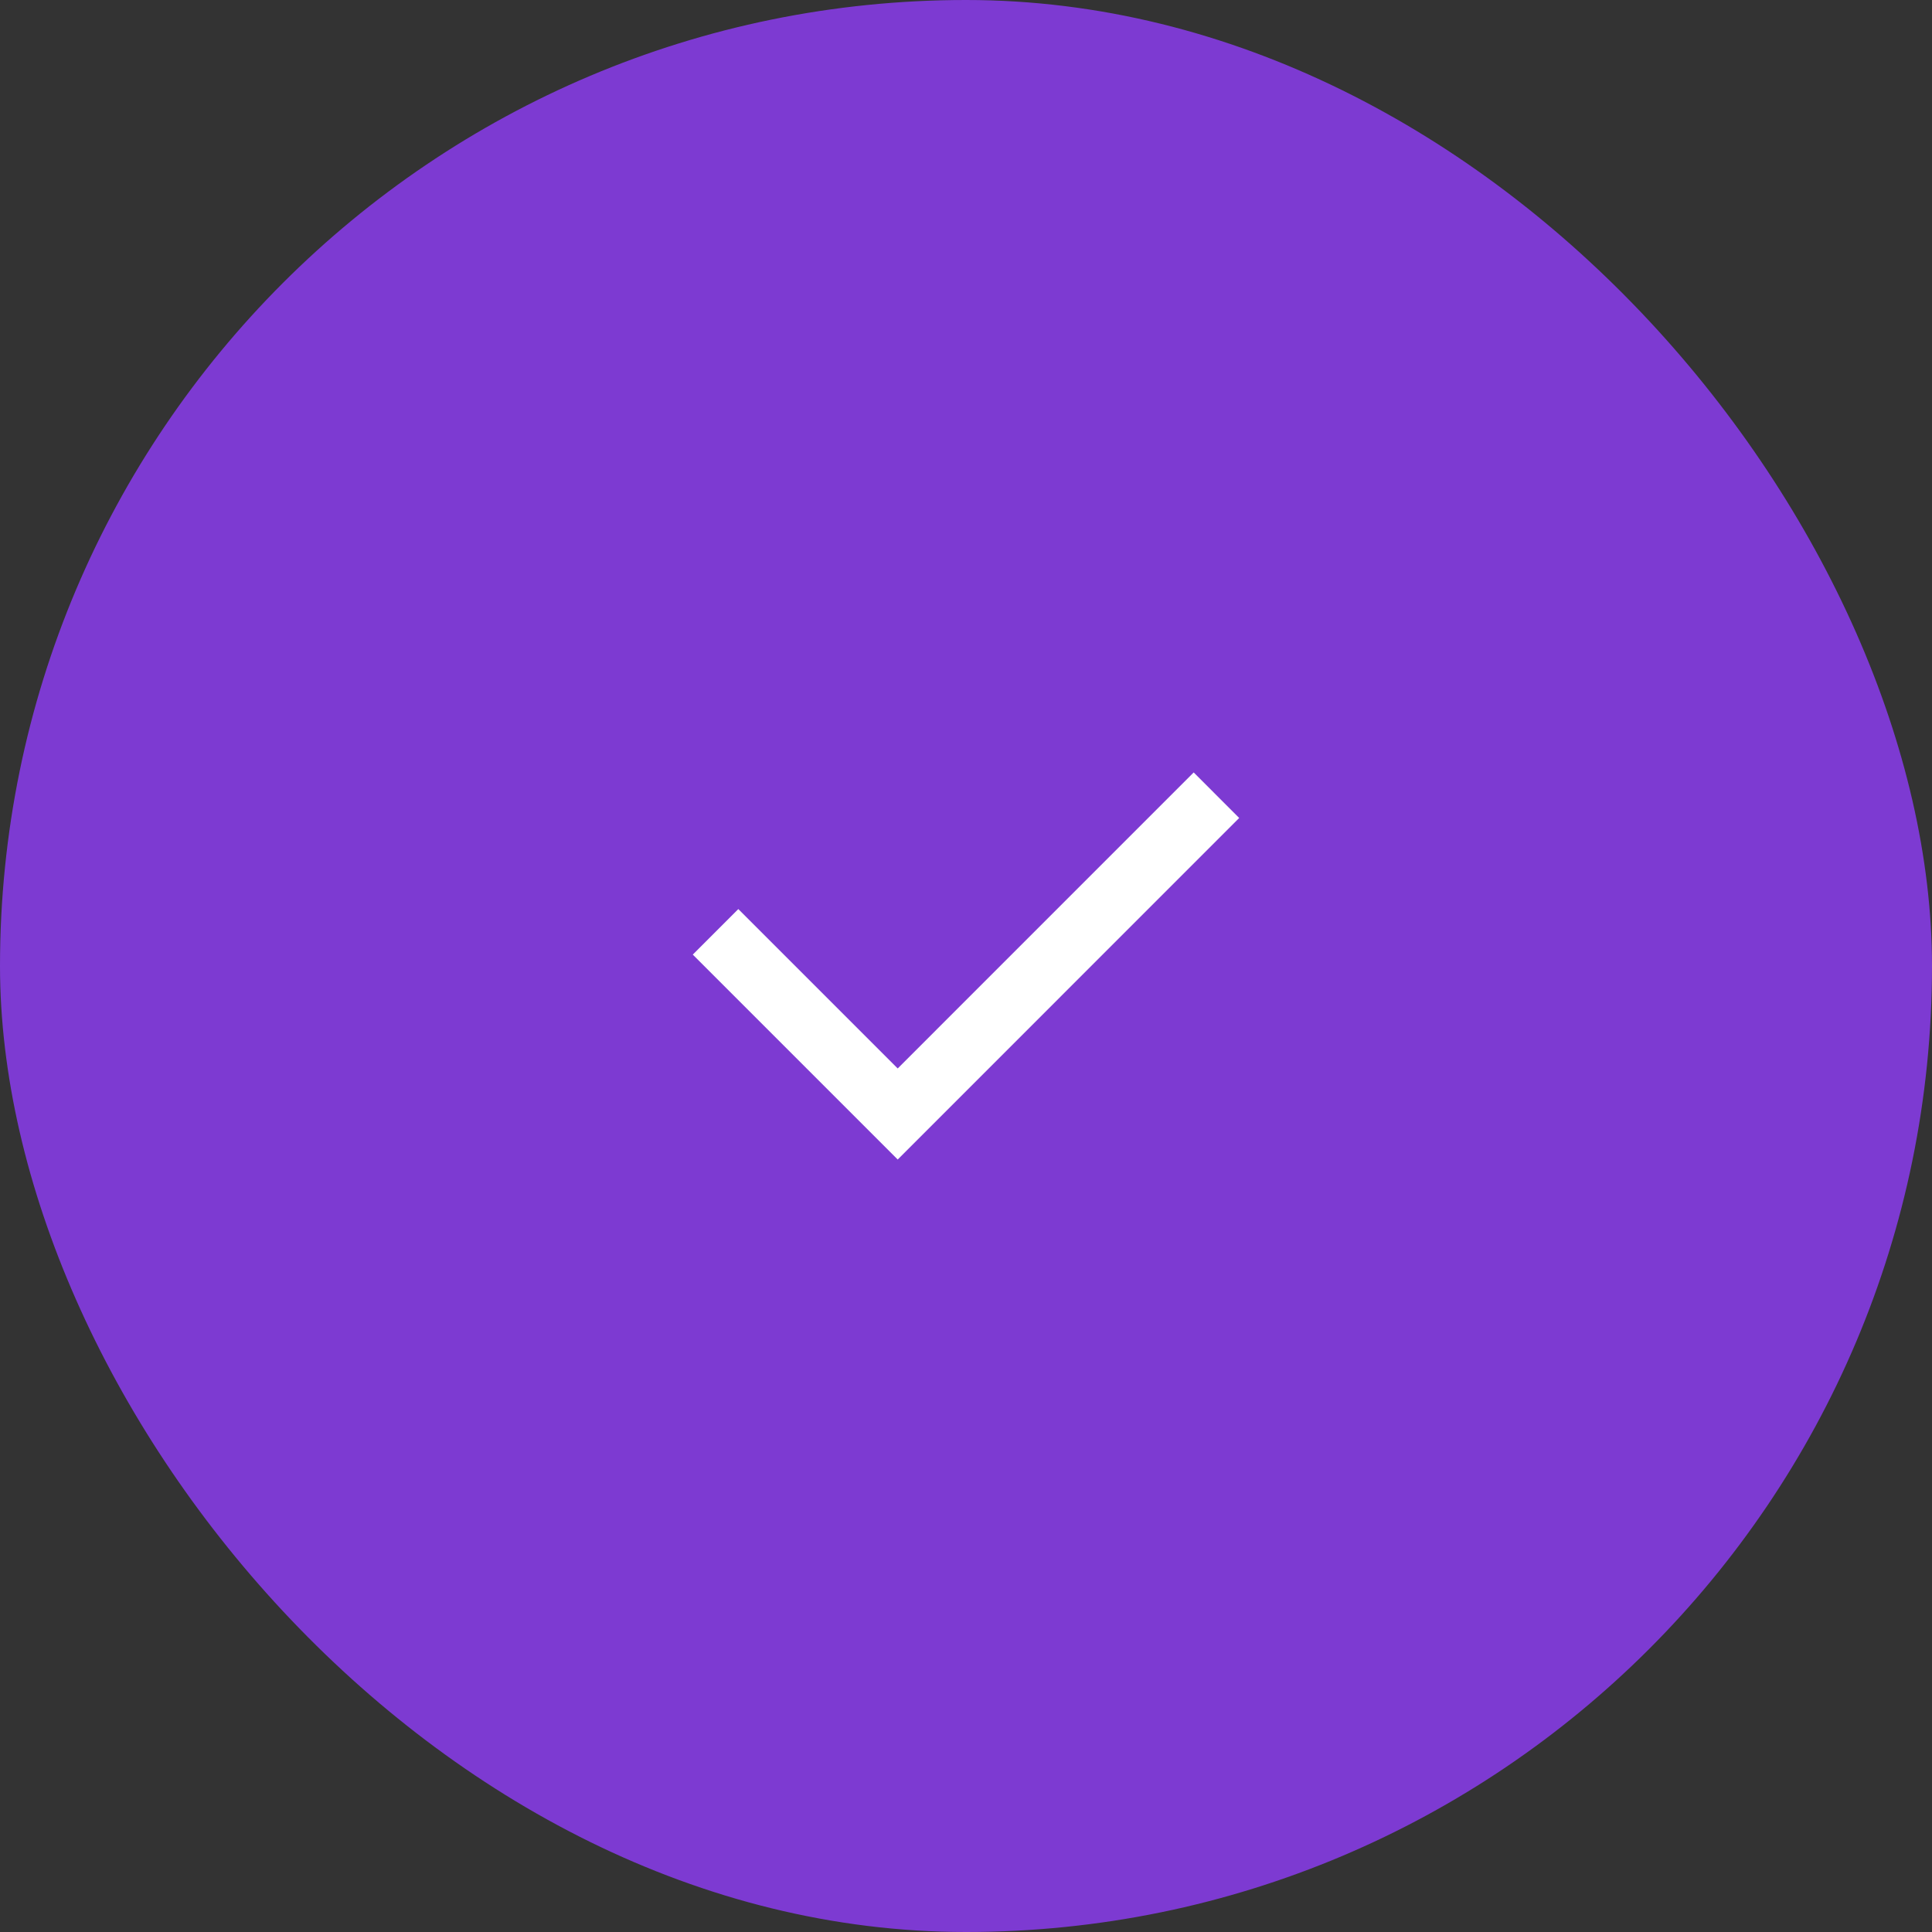<?xml version="1.0" encoding="UTF-8"?> <svg xmlns="http://www.w3.org/2000/svg" width="60" height="60" viewBox="0 0 60 60" fill="none"><rect x="0" y="0" width="60" height="60" fill="#333333" stroke="none"/> <rect width="60" height="60" rx="30" fill="#7D3AD2"></rect> <path d="M38.484 25.403L27.879 36.01L21.515 29.646L22.929 28.232L27.879 33.182L37.071 23.989L38.484 25.403Z" fill="white"></path> </svg> 